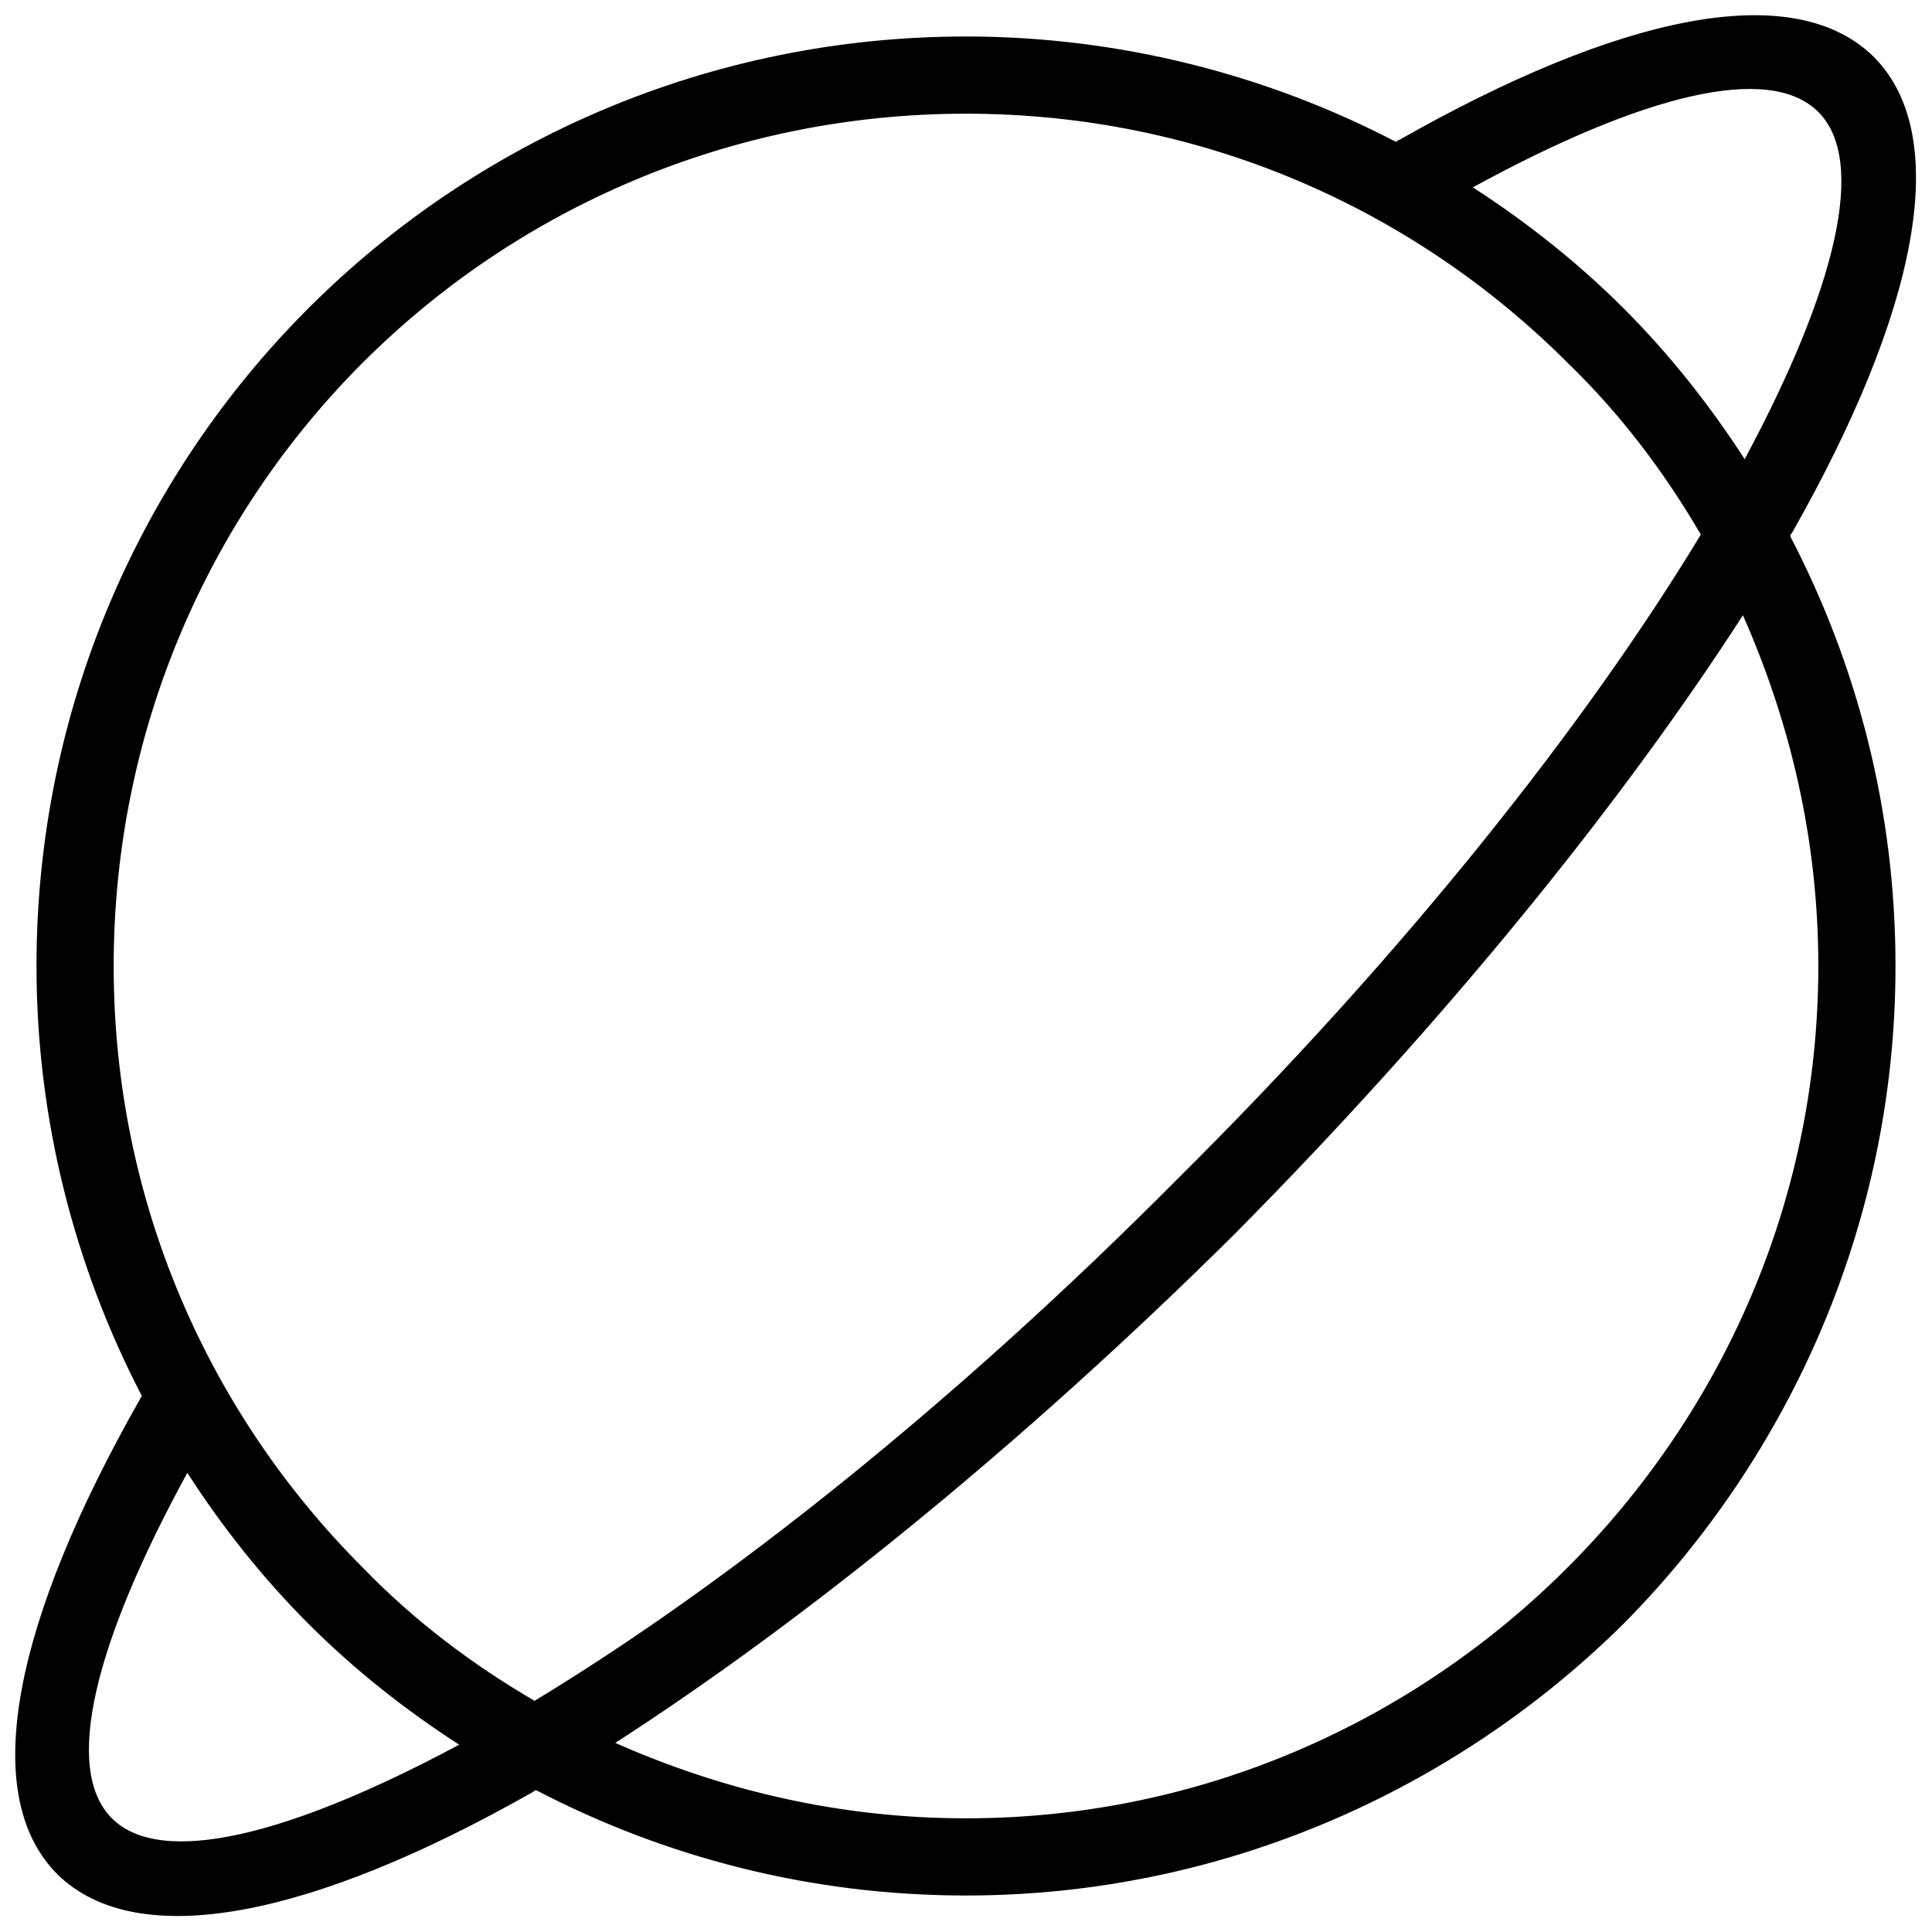 <?xml version="1.0" encoding="UTF-8"?>
<!-- Uploaded to: ICON Repo, www.iconrepo.com, Generator: ICON Repo Mixer Tools -->
<svg width="800px" height="800px" version="1.1" viewBox="144 144 512 512" xmlns="http://www.w3.org/2000/svg">
 <defs>
  <clipPath id="a">
   <path d="m148.09 148.09h503.81v503.81h-503.81z"/>
  </clipPath>
 </defs>
 <g clip-path="url(#a)">
  <path d="m640.75 159.25c20.914 21.379 11.156 67.855-21.844 125.95 0 0-0.465 0.465-0.465 0.93 17.66 33.93 27.887 72.504 27.887 113.87 0 67.855-27.887 129.67-72.039 174.29-44.617 44.152-106.43 72.039-174.29 72.039-41.363 0-79.941-10.227-113.87-27.887-0.465 0-0.93 0.465-0.93 0.465-58.098 33-104.57 42.758-125.95 21.844-21.379-21.379-11.156-67.855 21.844-125.95 0-0.465 0.465-0.465 0.465-0.93-17.66-33.93-27.887-72.969-27.887-113.87 0-67.855 27.422-129.67 72.039-174.29 44.617-44.617 106.43-72.039 174.29-72.039 40.898 0 79.941 10.227 113.87 27.887 0.465 0 0.465-0.465 0.93-0.465 58.098-33 104.57-43.223 125.95-21.844zm-34.859 147.8c-32.07 49.73-78.547 107.36-134.78 164.06-56.703 56.238-114.33 102.71-164.06 134.78 28.352 12.547 59.492 19.984 92.953 19.984 62.277 0 118.52-25.562 159.41-66.461 40.898-40.898 66.461-97.137 66.461-159.41 0-33.465-7.438-64.602-19.984-92.953zm-412.25 227.27c-24.633 45.082-33 78.547-19.984 91.559 13.012 13.012 46.941 4.648 92.023-19.52-14.406-9.297-27.887-19.984-39.969-32.07-12.086-12.086-22.773-25.562-32.07-39.969zm92.023 60.422c50.66-30.676 111.08-78.547 170.57-138.5 59.957-59.492 107.83-119.91 138.5-170.57-9.762-16.73-21.379-32.07-35.324-45.547-40.898-40.898-97.137-65.996-159.41-65.996s-118.98 25.098-159.88 65.996c-40.898 40.898-65.996 97.602-65.996 159.88s25.098 118.52 65.996 159.41c13.477 13.941 28.816 25.562 45.547 35.324zm320.69-329.05c24.168-45.082 32.535-79.012 19.52-92.023-13.012-13.012-46.477-4.648-91.559 19.984 14.406 9.297 27.887 19.984 39.969 32.07 12.086 12.086 22.773 25.562 32.07 39.969z"/>
 </g>
</svg>